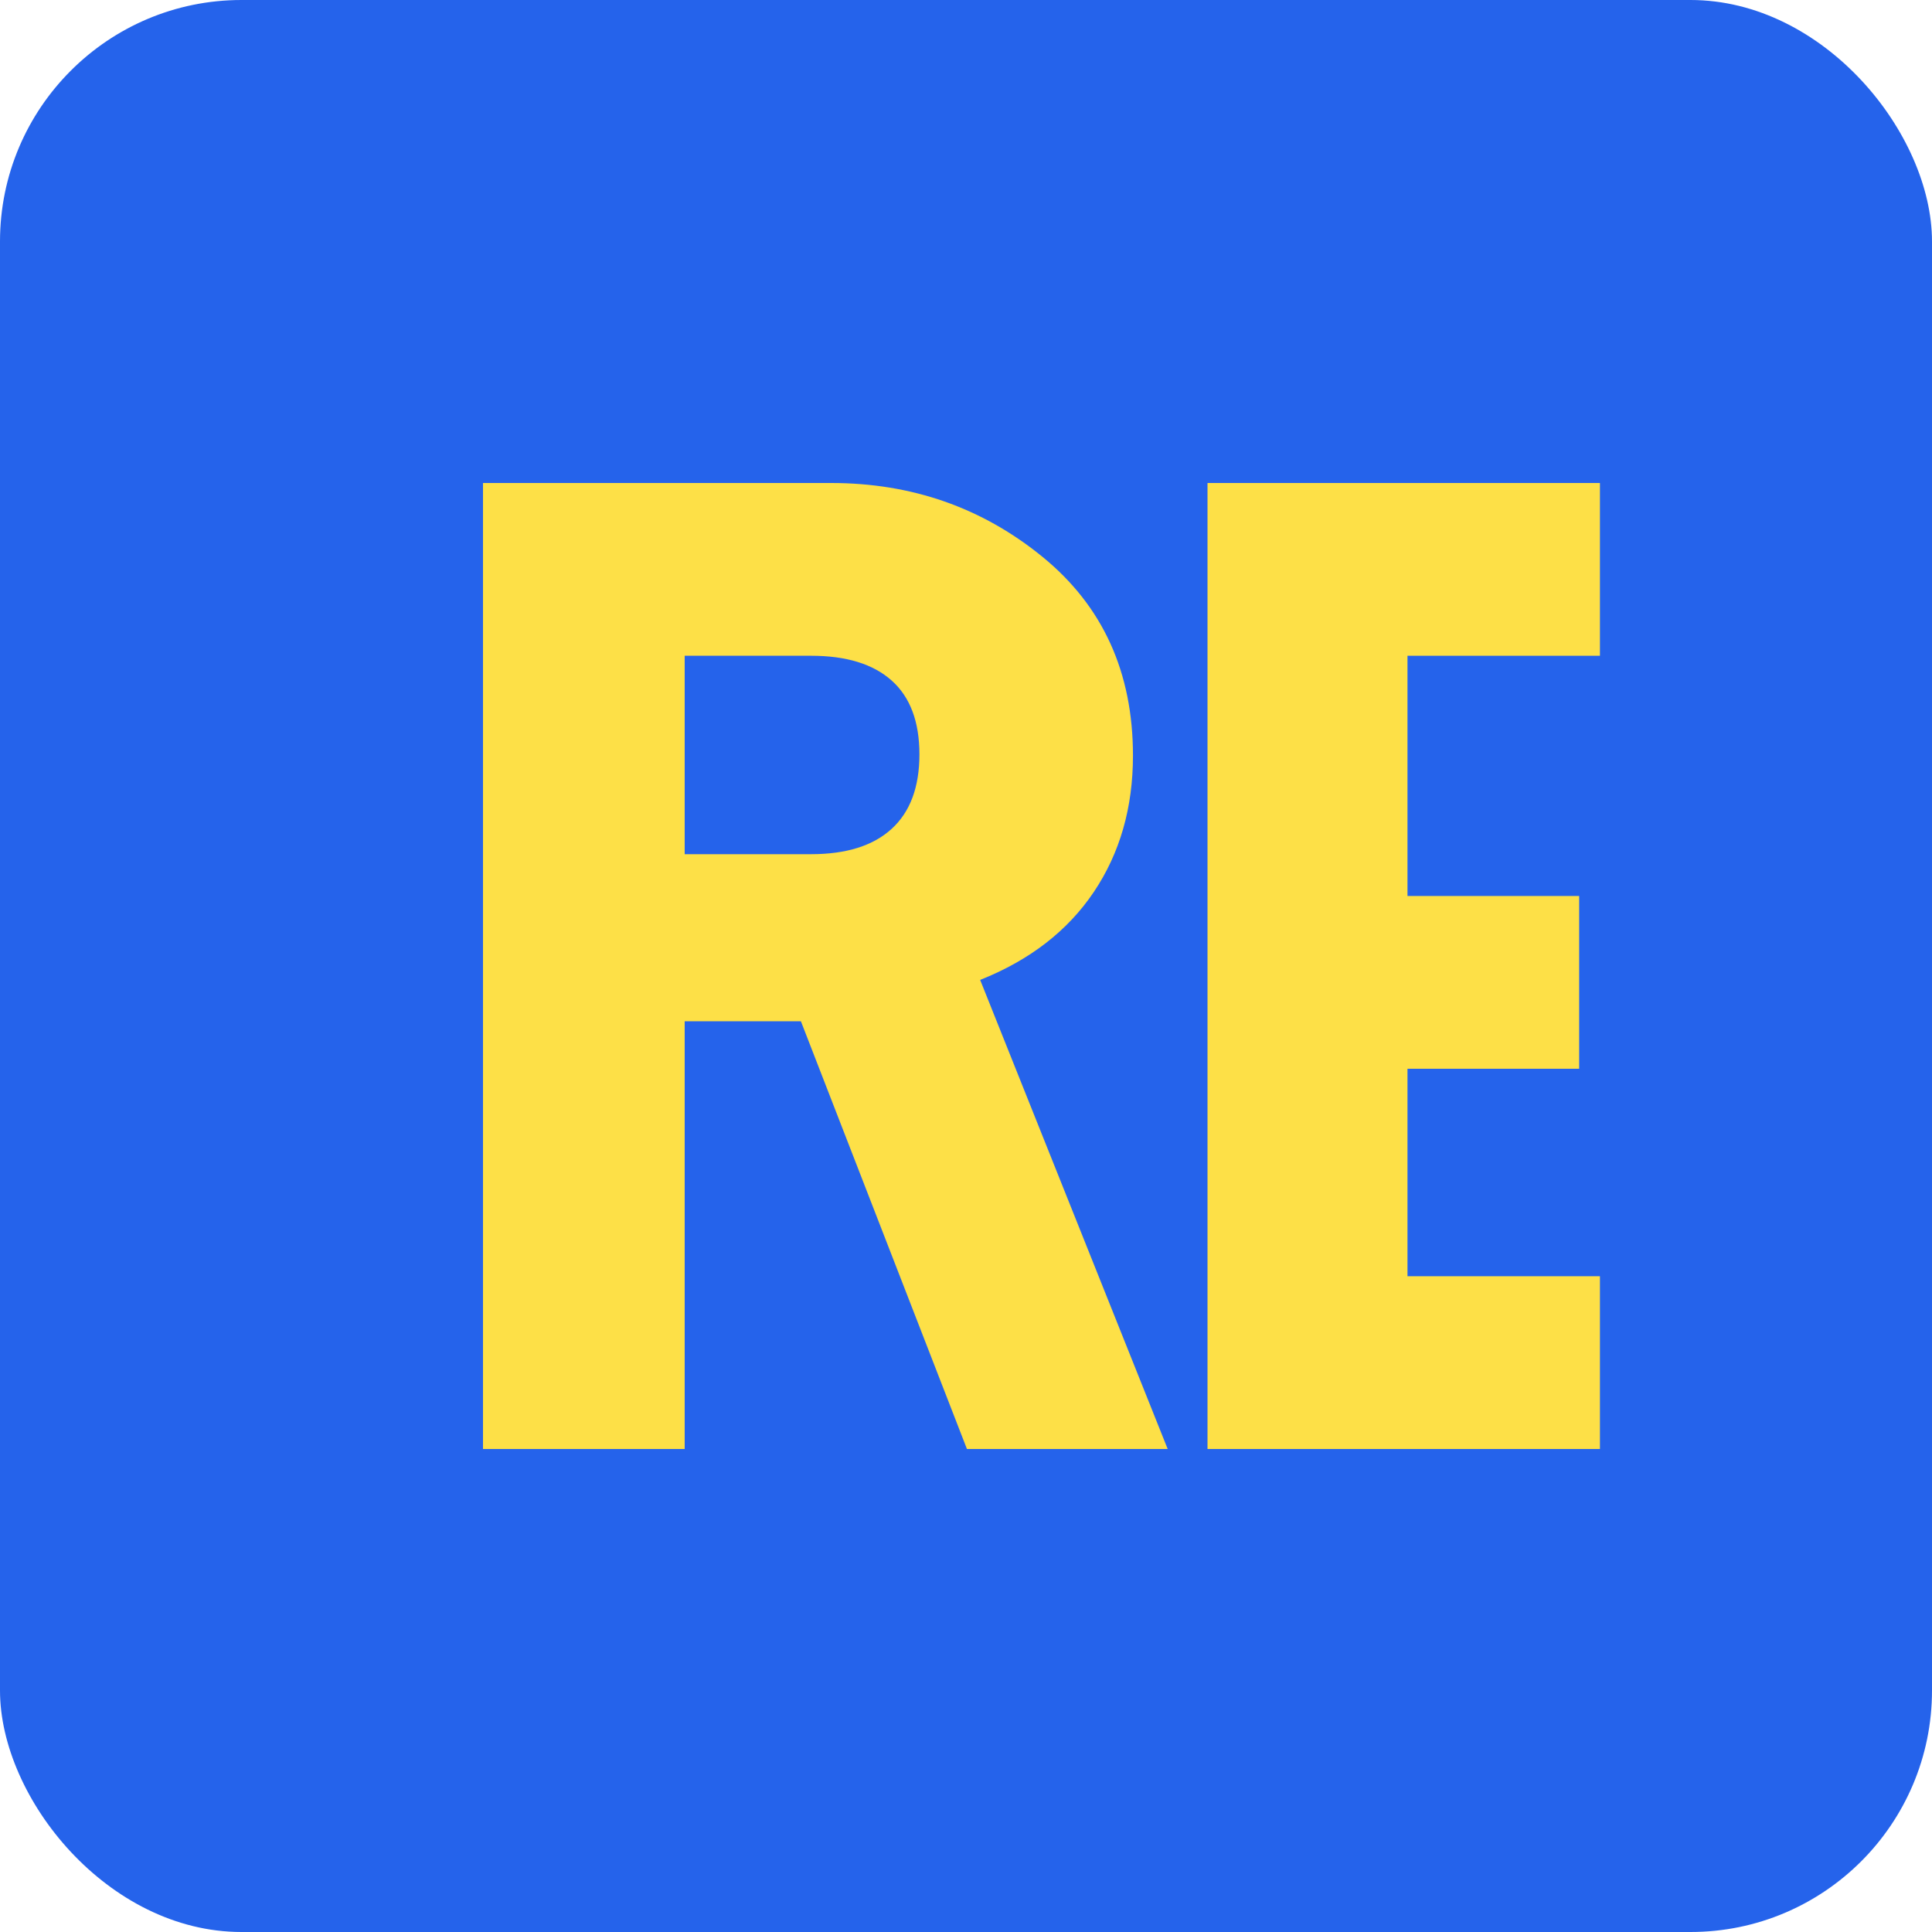 
    <svg width="64" height="64" viewBox="0 0 64 64" fill="none" xmlns="http://www.w3.org/2000/svg">
      <rect width="64" height="64" rx="8" fill="#2563EB"/>
      <path d="M16 48V16H27.532C30.201 16 32.535 16.815 34.534 18.446C36.532 20.076 37.531 22.271 37.531 25.029C37.531 26.755 37.099 28.261 36.234 29.548C35.369 30.834 34.114 31.806 32.469 32.461L38.681 48H32.031L26.531 33.831H22.681V48H16ZM22.681 28.296H26.869C28.036 28.296 28.926 28.016 29.539 27.455C30.151 26.895 30.457 26.073 30.457 24.99C30.457 23.908 30.151 23.092 29.539 22.545C28.926 21.997 28.036 21.723 26.869 21.723H22.681V28.296Z" fill="#FDE047"/>
      <path d="M40 48V16H53V21.723H46.625V29.681H52.312V35.404H46.625V42.277H53V48H40Z" fill="#FDE047"/>
    </svg>
  